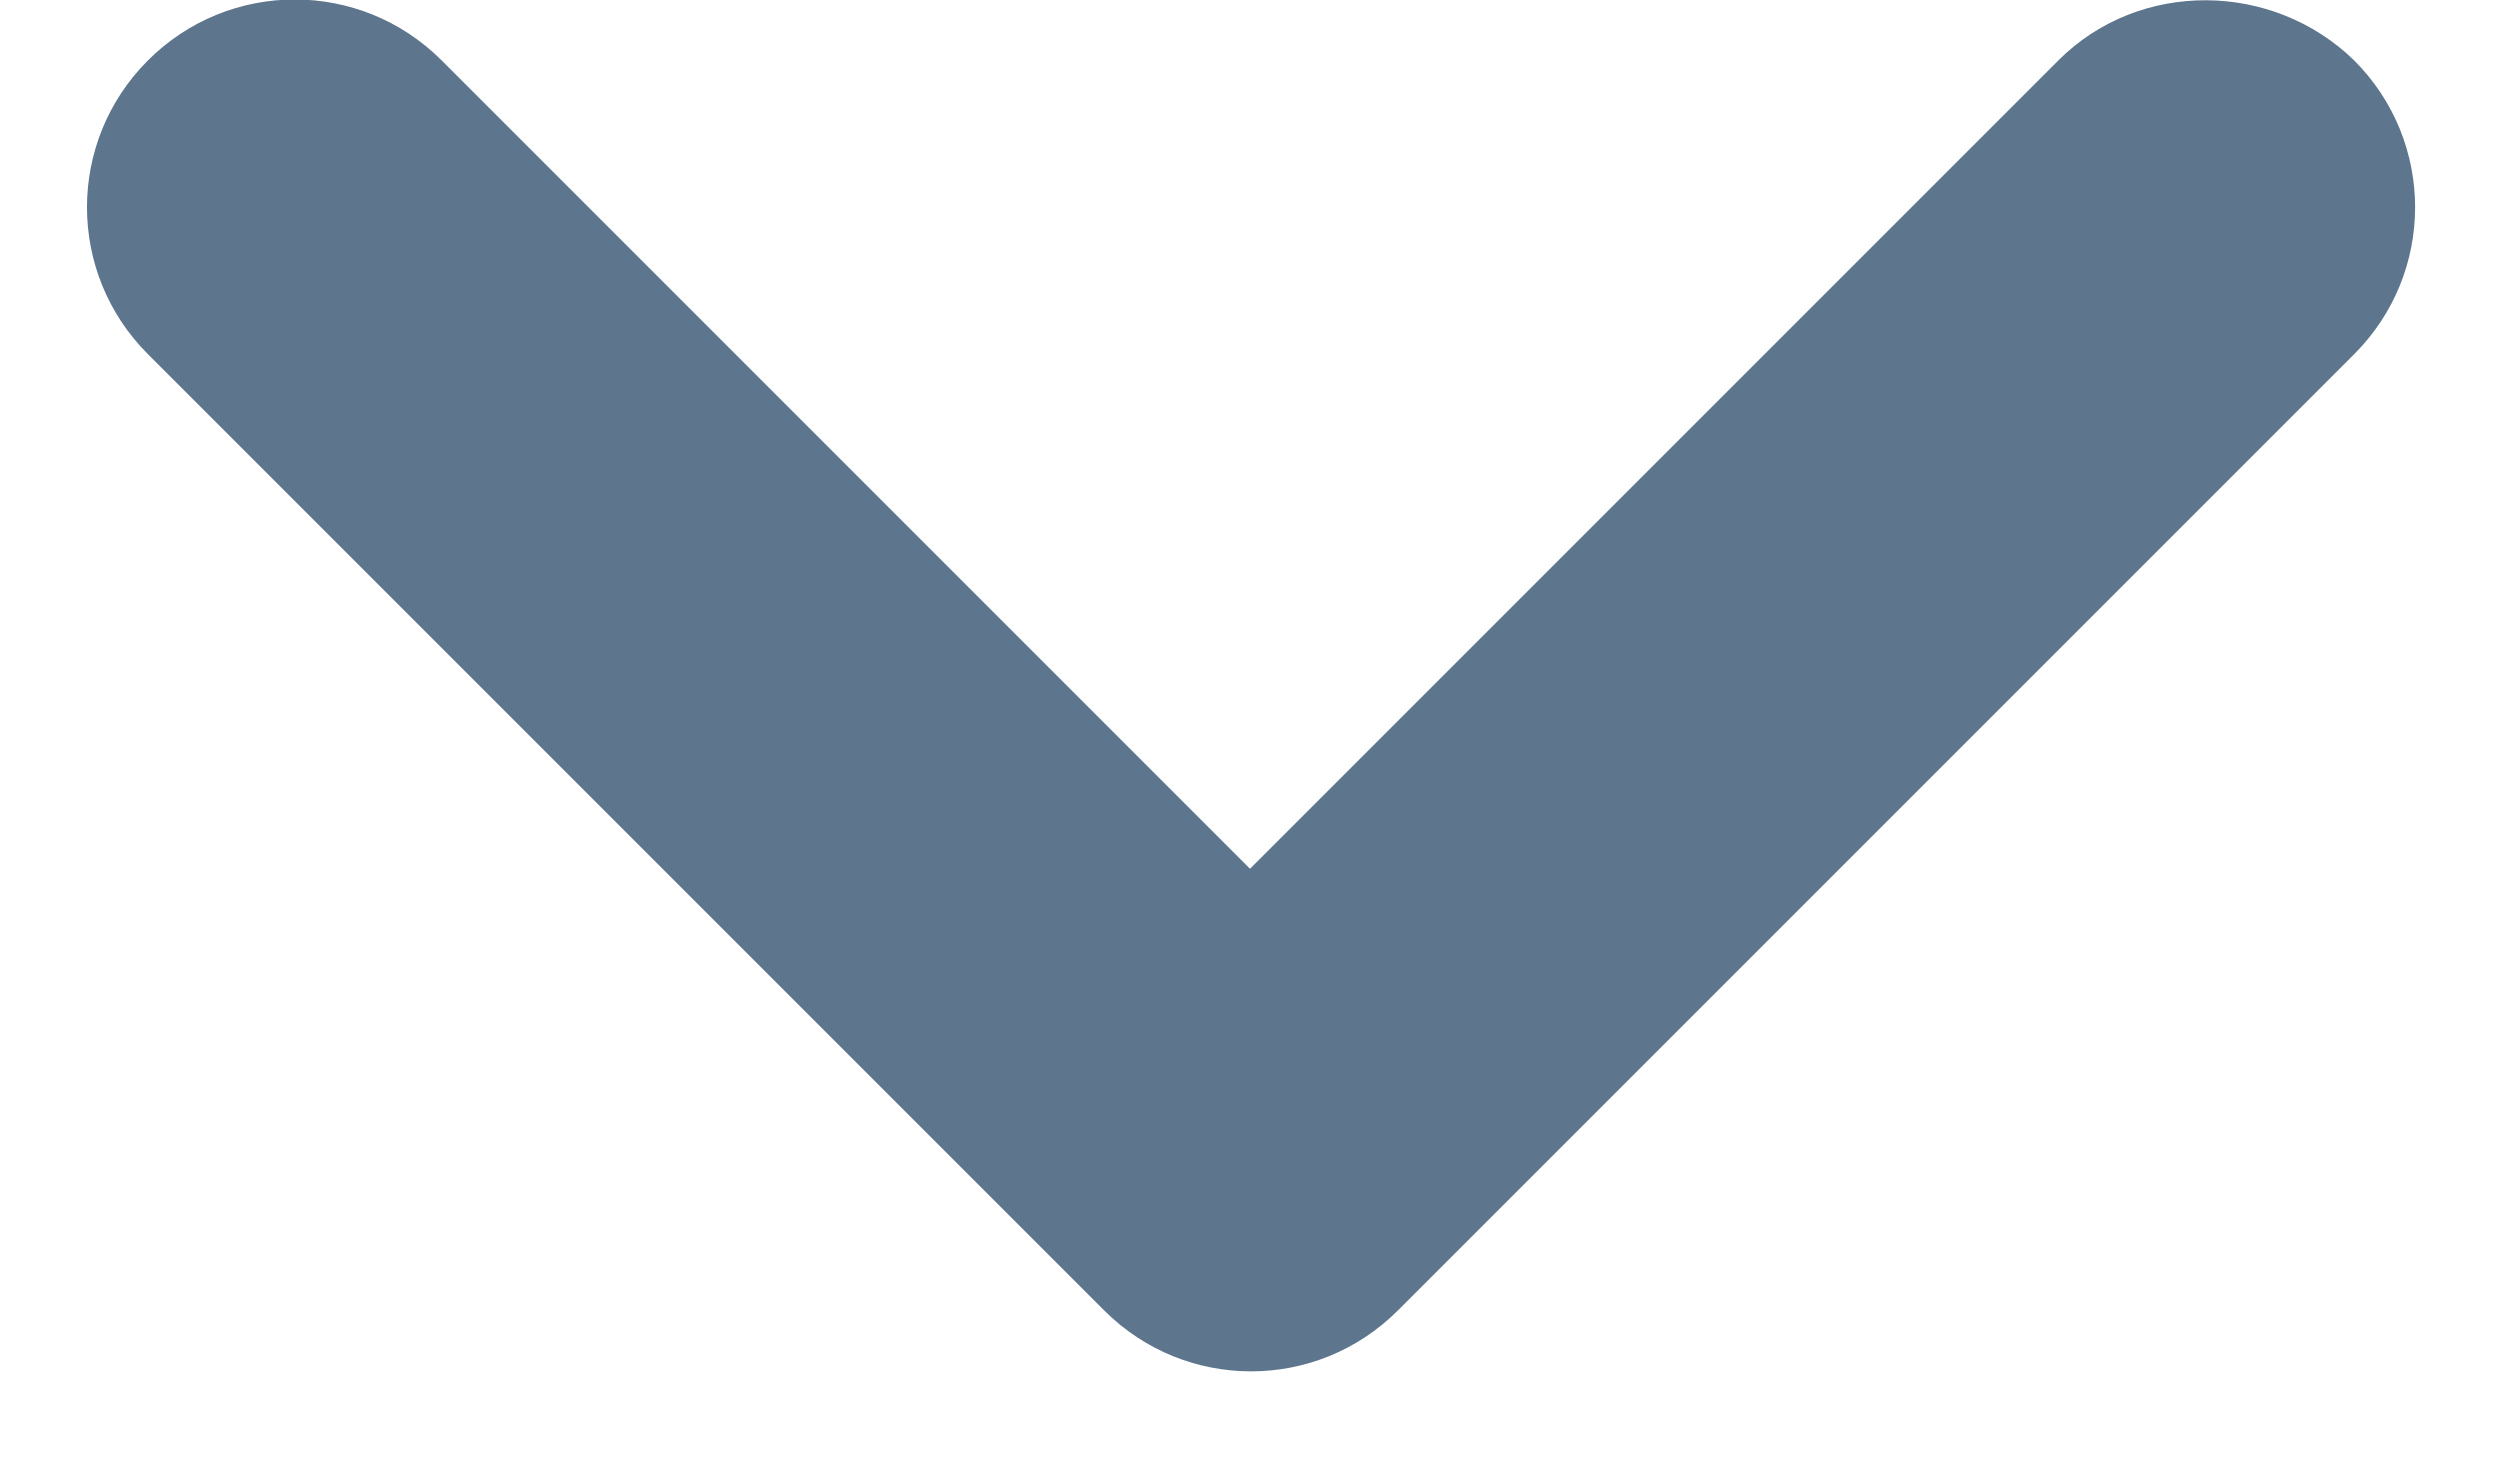 <?xml version="1.0" encoding="UTF-8"?>
<svg width="12px" height="7px" viewBox="0 0 12 7" version="1.1" xmlns="http://www.w3.org/2000/svg" xmlns:xlink="http://www.w3.org/1999/xlink">
    <title>chevron-down</title>
    <g id="Página-novos-menus" stroke="none" stroke-width="1" fill="none" fill-rule="evenodd">
        <g id="Reestruturação-menu" transform="translate(-238, -522)">
            <g id="Path" transform="translate(232, 513)">
                <polygon opacity="0.87" points="24 24 0 24 0 0 24 0"></polygon>
                <path d="M15.88,9.29 L12,13.17 L8.12,9.29 C7.73,8.9 7.1,8.9 6.71,9.29 C6.32,9.68 6.32,10.31 6.71,10.7 L11.3,15.29 C11.69,15.68 12.32,15.68 12.71,15.29 L17.3,10.7 C17.69,10.31 17.69,9.68 17.3,9.29 C16.91,8.91 16.27,8.9 15.88,9.29 L15.88,9.29 Z" fill="#5D758D" fill-rule="nonzero"></path>
            </g>
        </g>
    </g>
</svg>